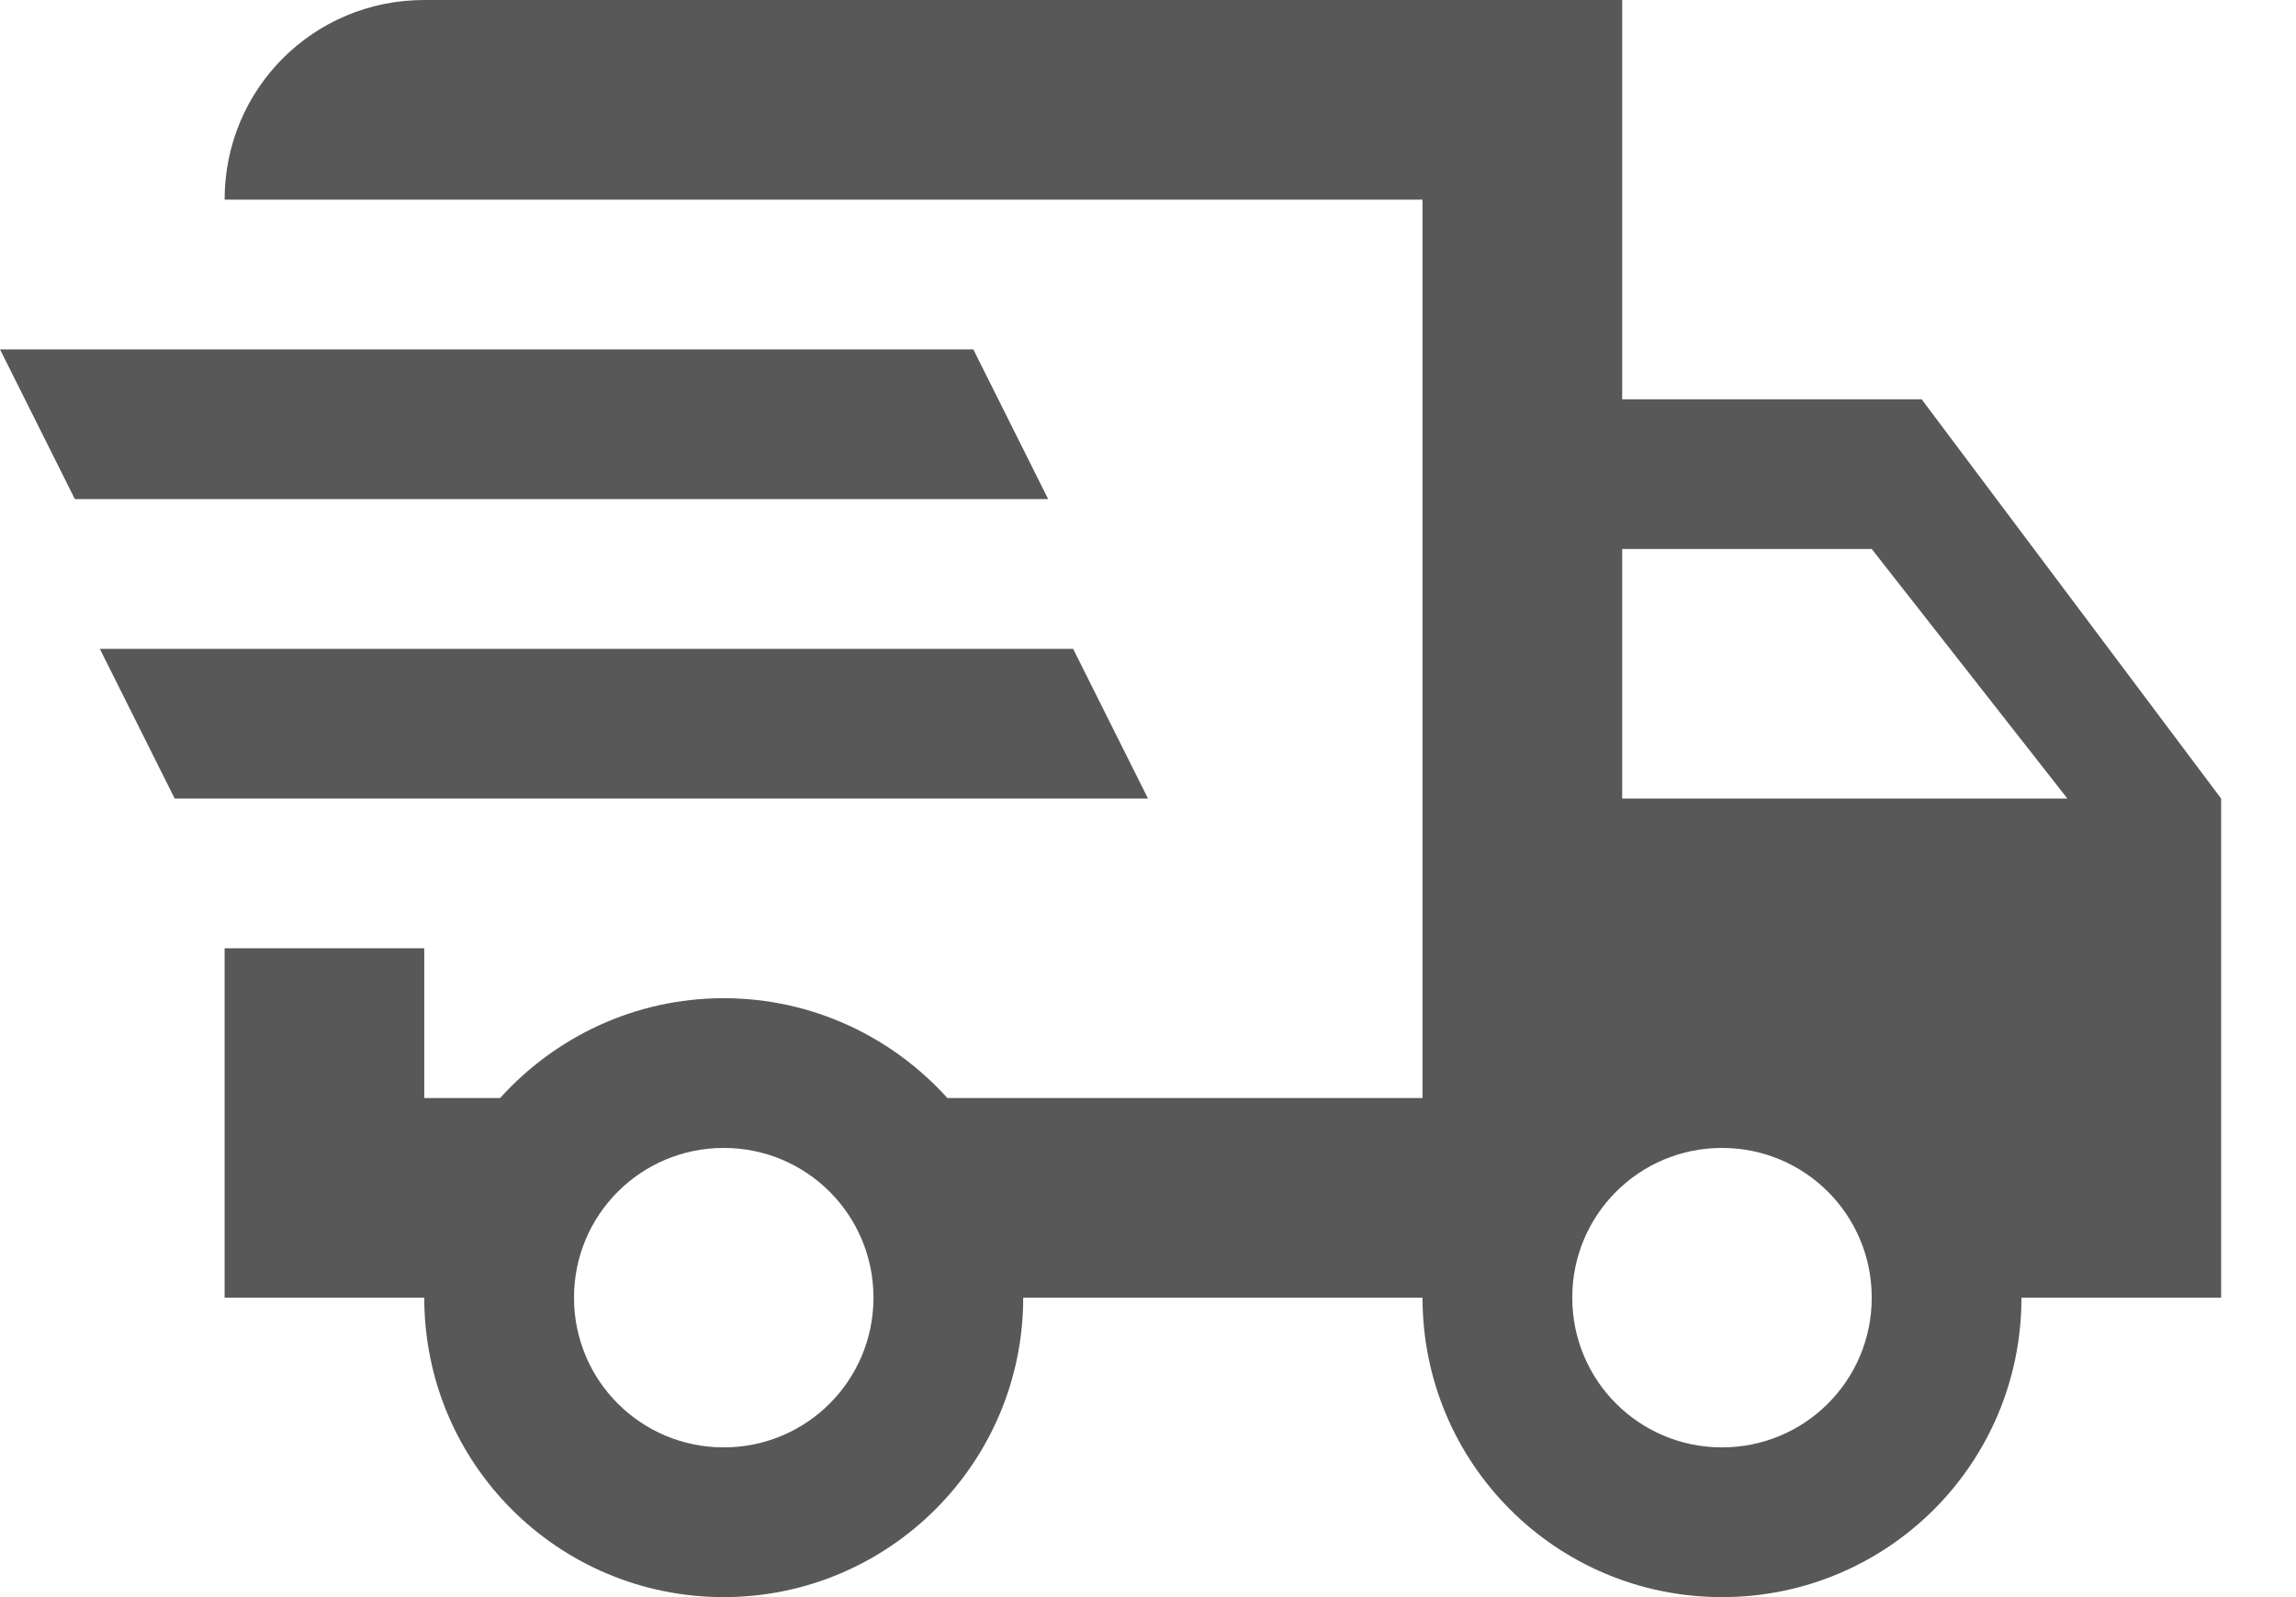 <svg width="23" height="16" viewBox="0 0 23 16" fill="none" xmlns="http://www.w3.org/2000/svg">
<path d="M0 3.5H9.75L10.5 5H0.75L0 3.5ZM1 6.5H10.75L11.5 8H1.75L1 6.5ZM17.25 14.5C18.08 14.5 18.75 13.83 18.75 13C18.75 12.17 18.08 11.5 17.25 11.5C16.42 11.5 15.75 12.17 15.75 13C15.75 13.83 16.42 14.5 17.25 14.5ZM18.75 5.5H16.25V8H20.71L18.75 5.5ZM7.25 14.5C8.08 14.5 8.75 13.83 8.75 13C8.75 12.17 8.08 11.5 7.25 11.5C6.42 11.5 5.75 12.17 5.75 13C5.75 13.83 6.42 14.5 7.25 14.5ZM19.25 4L22.25 8V13H20.25C20.25 14.66 18.91 16 17.25 16C15.59 16 14.25 14.66 14.25 13H10.25C10.25 14.66 8.9 16 7.25 16C5.59 16 4.25 14.66 4.25 13H2.25V9.5H4.25V11H5.01C5.56 10.39 6.36 10 7.25 10C8.14 10 8.94 10.39 9.49 11H14.25V2H2.25C2.25 0.89 3.14 0 4.25 0H16.25V4H19.25Z" fill="#585858"/>
</svg>
